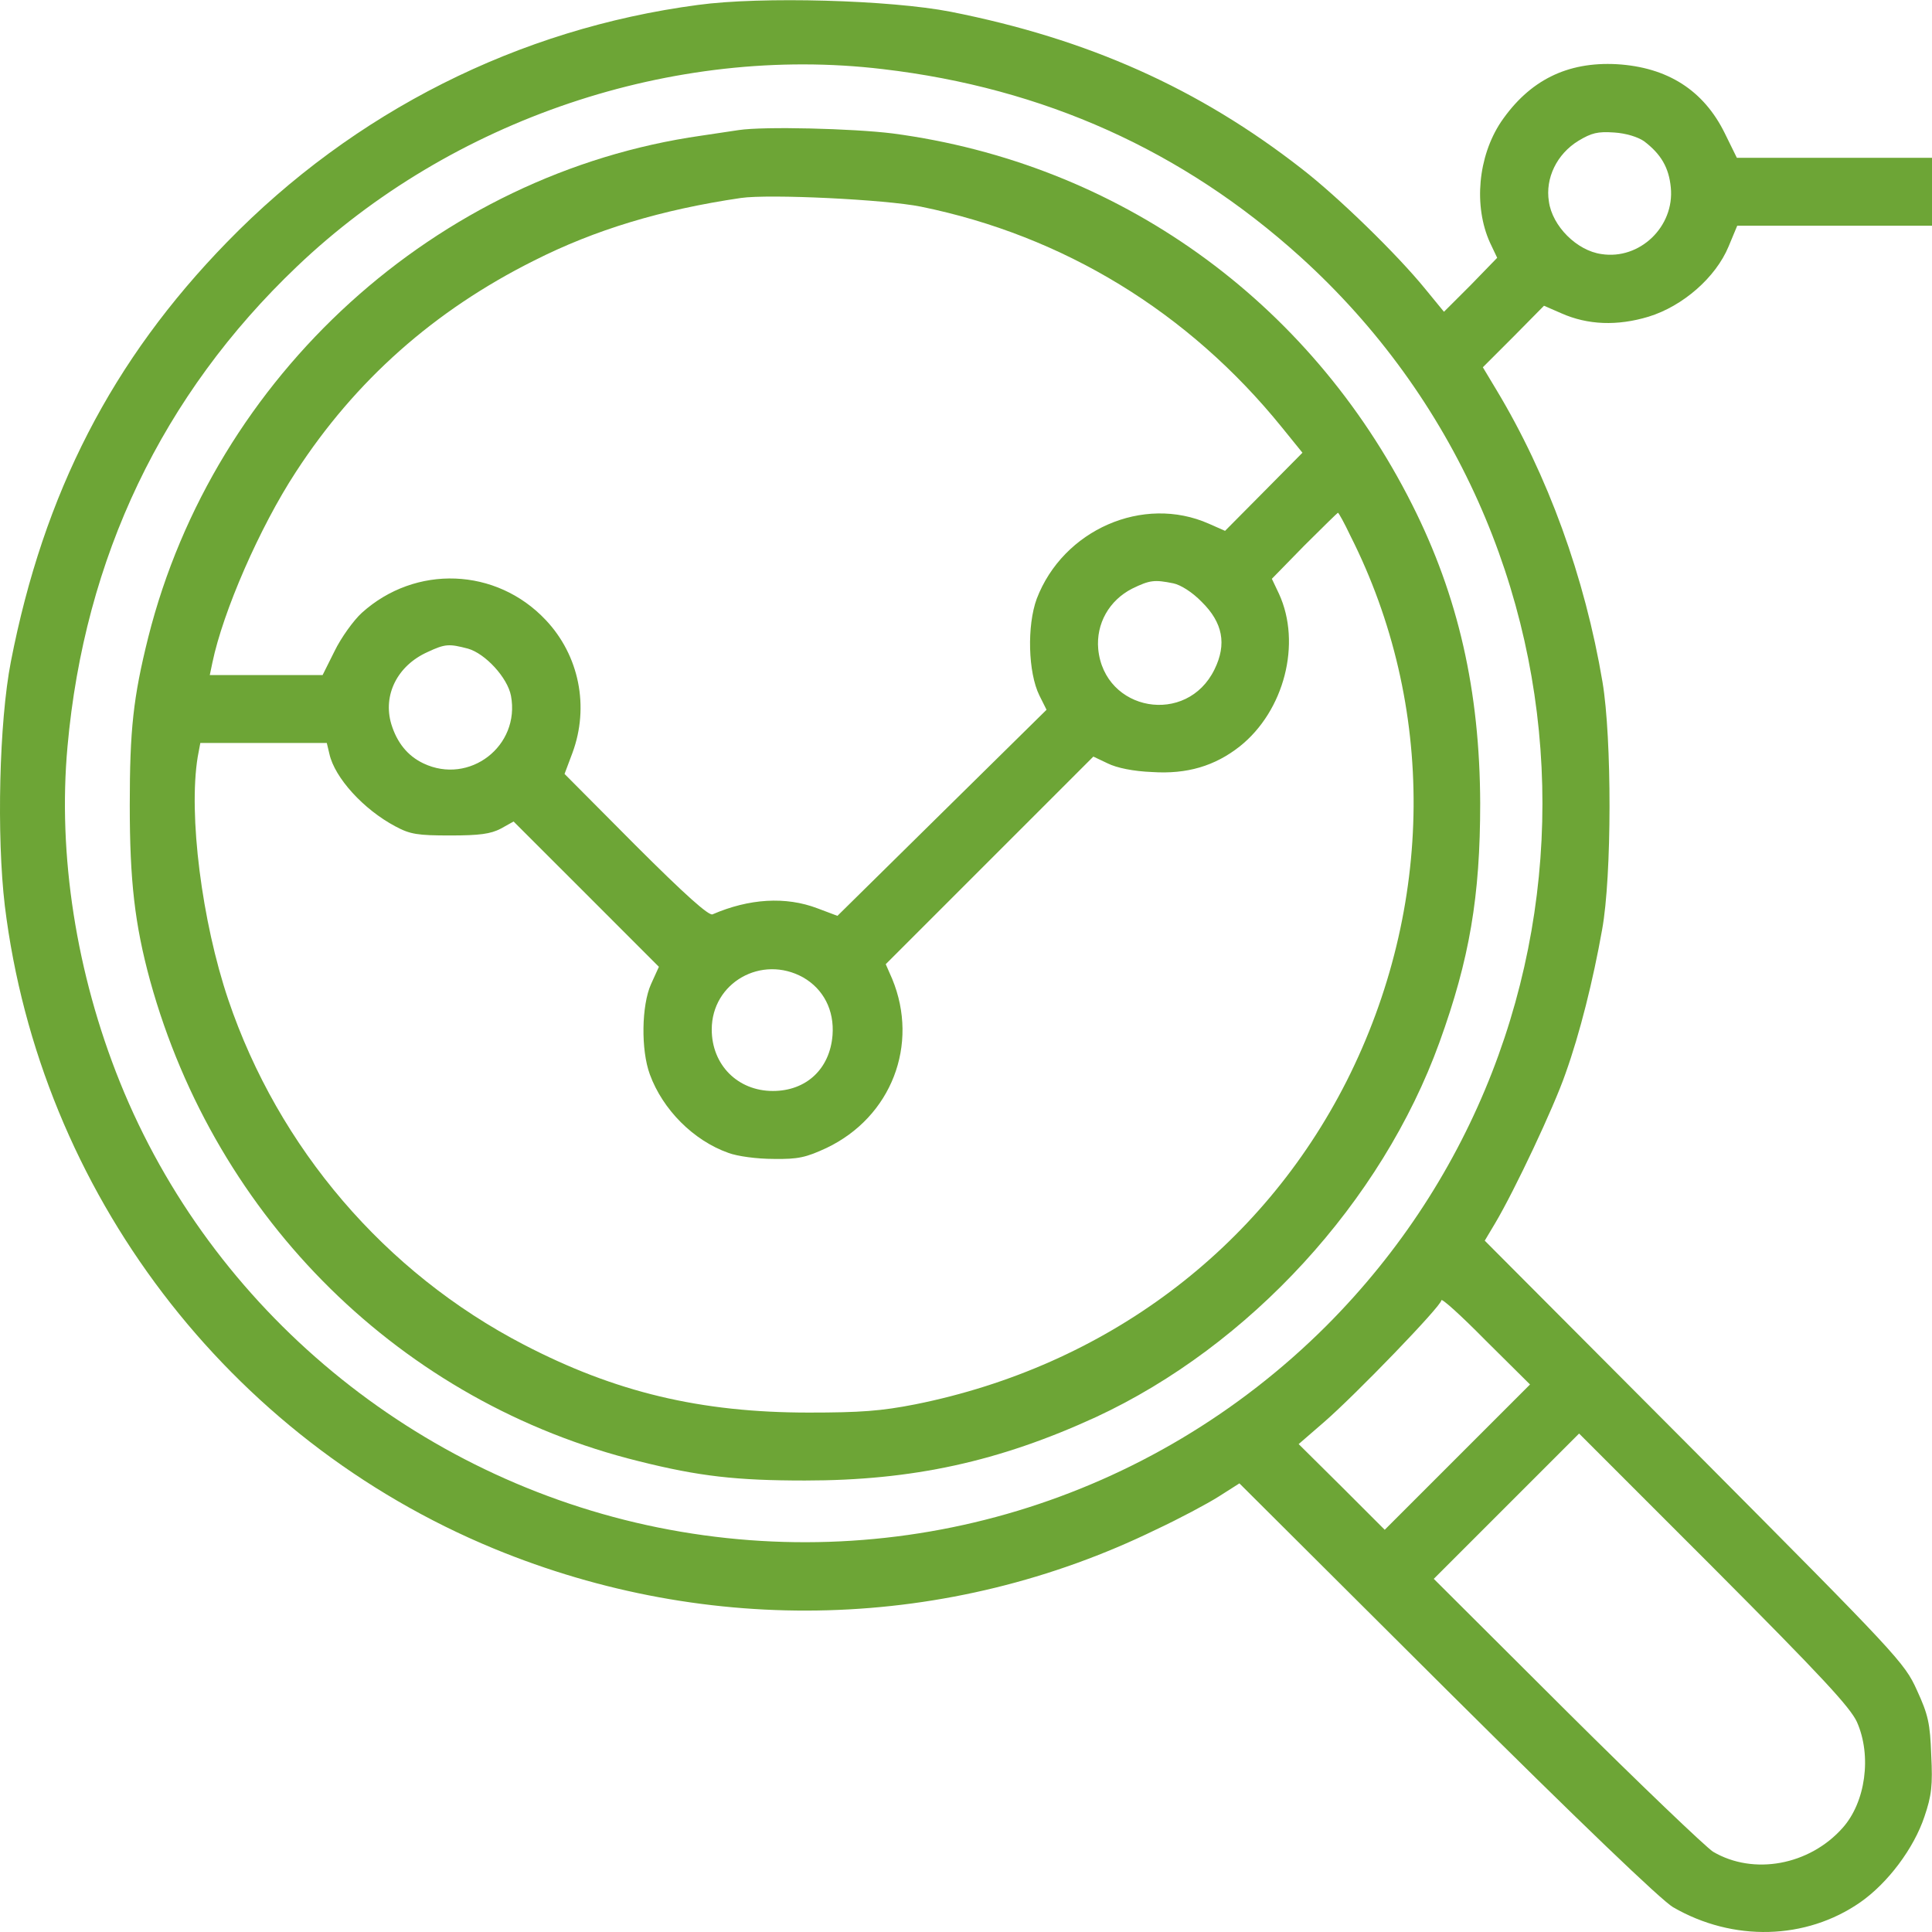 <svg width="48" height="48" viewBox="0 0 48 48" fill="none" xmlns="http://www.w3.org/2000/svg">
<path d="M17.337 0.123C12.882 0.713 8.794 2.776 5.643 6.012C2.783 8.947 1.086 12.248 0.27 16.439C-0.021 17.93 -0.086 20.771 0.12 22.506C0.992 29.605 5.662 35.747 12.273 38.476C17.618 40.679 23.572 40.511 28.711 38.007C29.293 37.735 29.996 37.36 30.277 37.182L30.793 36.854L35.95 41.992C39.261 45.284 41.277 47.215 41.567 47.384C43.058 48.247 44.868 48.2 46.218 47.262C46.903 46.784 47.55 45.921 47.812 45.134C47.991 44.609 48.019 44.355 47.981 43.605C47.953 42.818 47.906 42.602 47.625 41.992C47.316 41.308 47.165 41.148 42.102 36.056L36.888 30.824L37.151 30.383C37.629 29.577 38.604 27.514 38.895 26.67C39.251 25.676 39.579 24.363 39.804 23.097C40.048 21.765 40.048 18.343 39.814 16.946C39.373 14.329 38.454 11.807 37.179 9.688L36.841 9.125L37.601 8.365L38.36 7.596L38.792 7.784C39.448 8.075 40.179 8.103 40.958 7.868C41.811 7.606 42.627 6.893 42.946 6.124L43.161 5.608H45.581H48V4.764V3.921H45.571H43.152L42.852 3.311C42.327 2.242 41.427 1.67 40.17 1.595C38.932 1.529 37.995 1.998 37.291 3.03C36.719 3.892 36.607 5.121 37.019 6.03L37.197 6.405L36.541 7.081L35.875 7.746L35.406 7.174C34.712 6.321 33.25 4.896 32.34 4.192C29.78 2.195 27.033 0.967 23.619 0.292C22.128 0.001 18.912 -0.093 17.337 0.123ZM21.931 1.717C25.936 2.186 29.386 3.742 32.303 6.377C40.067 13.401 40.358 25.526 32.95 32.943C28.589 37.294 22.391 39.17 16.352 37.951C10.332 36.732 5.259 32.54 2.98 26.886C1.892 24.185 1.433 21.231 1.677 18.549C2.099 13.851 4.03 9.809 7.378 6.621C11.213 2.964 16.736 1.098 21.931 1.717ZM40.845 3.508C41.267 3.827 41.464 4.164 41.511 4.661C41.605 5.627 40.742 6.462 39.786 6.312C39.176 6.227 38.566 5.618 38.482 5.008C38.388 4.427 38.679 3.827 39.214 3.499C39.542 3.302 39.692 3.264 40.104 3.292C40.404 3.311 40.695 3.405 40.845 3.508ZM36.213 36.197L34.403 38.007L33.334 36.938L32.265 35.878L32.893 35.334C33.681 34.65 35.81 32.446 35.81 32.306C35.81 32.24 36.307 32.69 36.907 33.3L38.013 34.397L36.213 36.197ZM46.134 42.78C46.509 43.624 46.35 44.777 45.778 45.415C44.952 46.343 43.565 46.597 42.561 46.006C42.383 45.893 40.742 44.327 38.923 42.517L35.622 39.226L37.422 37.426L39.232 35.616L42.58 38.964C45.252 41.645 45.965 42.414 46.134 42.78Z" fill="#6DA536"/>
<path d="M18.358 3.231C18.227 3.249 17.805 3.315 17.421 3.371C10.847 4.309 5.324 9.326 3.683 15.834C3.308 17.334 3.224 18.141 3.224 20.007C3.224 21.873 3.346 22.961 3.73 24.367C5.371 30.303 9.985 34.851 15.873 36.304C17.374 36.68 18.302 36.783 19.999 36.783C22.672 36.783 24.819 36.314 27.229 35.207C31.046 33.435 34.328 29.862 35.763 25.896C36.513 23.823 36.775 22.267 36.775 19.96C36.766 17.165 36.231 14.812 35.087 12.542C32.527 7.451 27.773 4.056 22.175 3.315C21.19 3.193 18.987 3.137 18.358 3.231ZM22.878 5.134C26.423 5.856 29.527 7.751 31.843 10.611L32.359 11.248L31.393 12.224L30.436 13.189L30.033 13.011C28.401 12.289 26.413 13.161 25.757 14.877C25.513 15.543 25.541 16.706 25.823 17.278L26.001 17.634L23.403 20.194L20.806 22.754L20.309 22.567C19.521 22.267 18.612 22.323 17.702 22.717C17.608 22.754 17.027 22.238 15.789 21.001L14.026 19.228L14.223 18.703C14.645 17.559 14.392 16.284 13.557 15.402C12.329 14.099 10.322 14.024 8.991 15.224C8.784 15.412 8.475 15.843 8.315 16.171L8.015 16.772H6.618H5.212L5.277 16.462C5.54 15.196 6.449 13.105 7.35 11.727C8.831 9.448 10.791 7.713 13.267 6.475C14.786 5.706 16.436 5.209 18.405 4.919C19.109 4.816 21.997 4.956 22.878 5.134ZM33.55 13.311C35.678 17.522 35.641 22.529 33.456 26.861C31.336 31.044 27.464 33.941 22.747 34.889C21.894 35.057 21.378 35.095 20.093 35.095C17.402 35.095 15.283 34.588 13.013 33.407C9.563 31.616 6.918 28.521 5.671 24.836C5.015 22.895 4.677 20.241 4.912 18.806L4.977 18.459H6.553H8.119L8.184 18.731C8.315 19.322 9.028 20.11 9.825 20.532C10.191 20.729 10.378 20.757 11.185 20.757C11.916 20.757 12.188 20.719 12.441 20.588L12.76 20.41L14.561 22.21L16.37 24.02L16.174 24.452C15.939 24.977 15.92 26.083 16.145 26.693C16.464 27.565 17.224 28.334 18.096 28.643C18.321 28.728 18.808 28.793 19.221 28.793C19.831 28.803 20.028 28.756 20.534 28.521C22.147 27.752 22.841 25.952 22.166 24.32L22.006 23.955L24.585 21.376L27.164 18.797L27.52 18.966C27.745 19.078 28.158 19.163 28.626 19.181C29.489 19.238 30.183 19.032 30.802 18.544C31.909 17.662 32.34 15.984 31.777 14.755L31.599 14.38L32.405 13.555C32.856 13.105 33.231 12.739 33.24 12.739C33.259 12.739 33.399 12.992 33.55 13.311ZM29.152 14.493C29.33 14.53 29.62 14.709 29.855 14.952C30.38 15.468 30.483 16.003 30.174 16.631C29.489 18.038 27.436 17.681 27.285 16.125C27.229 15.496 27.557 14.915 28.129 14.624C28.57 14.409 28.683 14.399 29.152 14.493ZM11.626 16.115C12.057 16.237 12.61 16.837 12.695 17.287C12.929 18.535 11.663 19.51 10.519 18.966C10.125 18.778 9.863 18.45 9.722 17.991C9.506 17.269 9.872 16.537 10.622 16.2C11.063 15.993 11.157 15.993 11.626 16.115ZM19.953 24.283C20.459 24.573 20.731 25.099 20.684 25.718C20.618 26.561 20.028 27.105 19.202 27.105C18.33 27.105 17.683 26.458 17.683 25.577C17.683 24.414 18.921 23.711 19.953 24.283Z" fill="#6DA536"/>
</svg>
